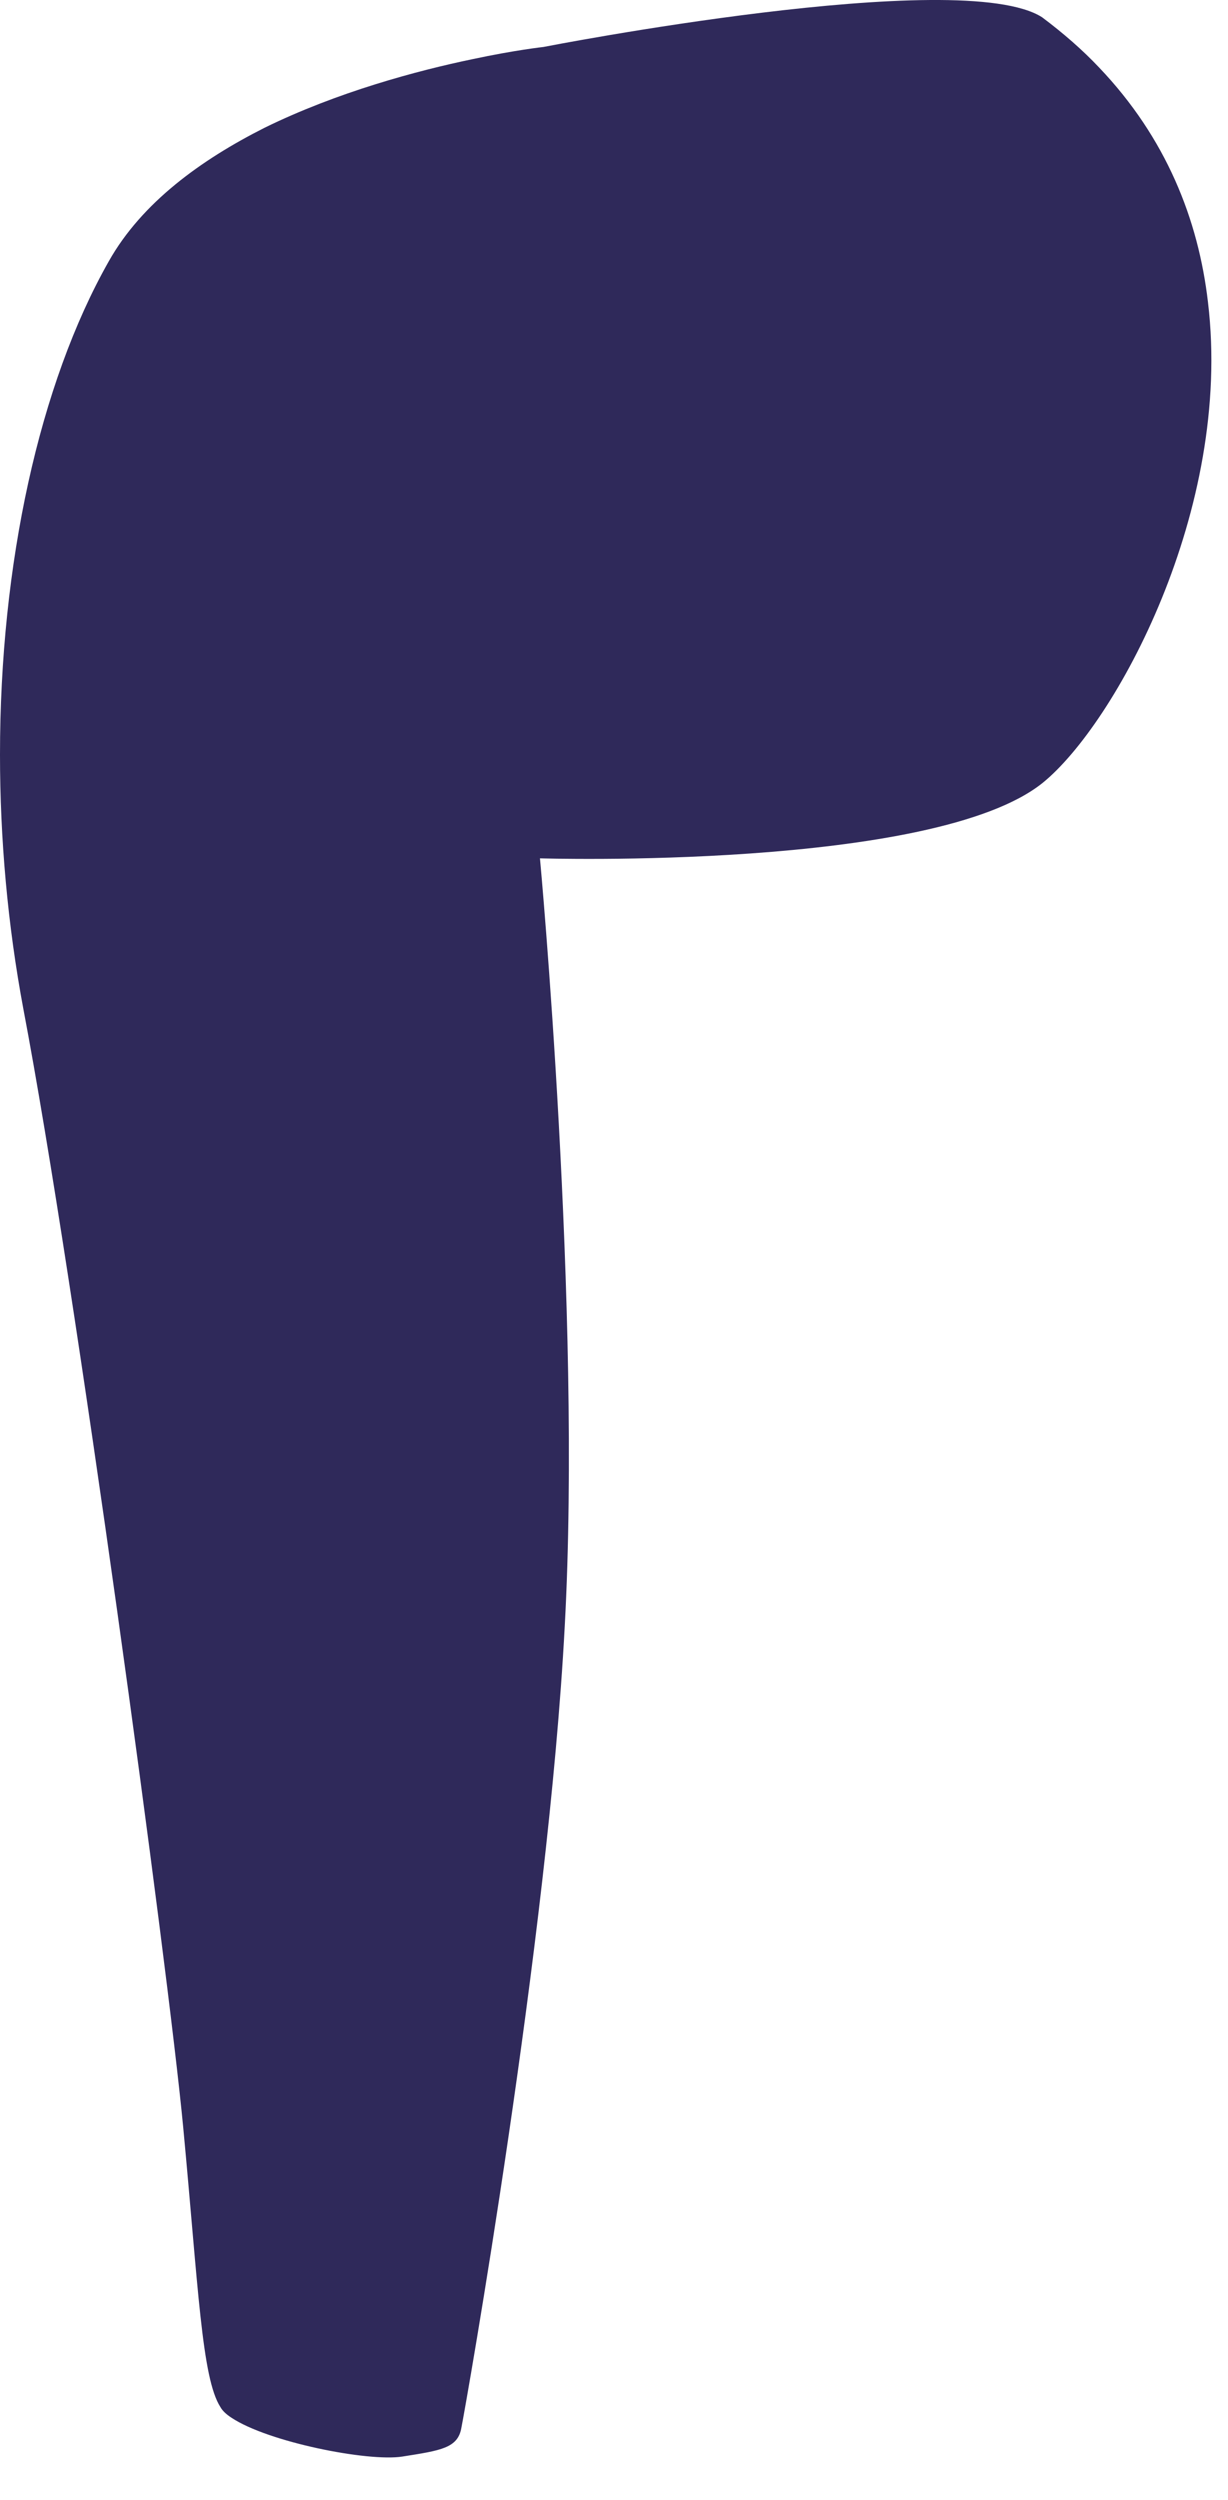 <?xml version="1.0" encoding="utf-8"?>
<svg xmlns="http://www.w3.org/2000/svg" fill="none" height="100%" overflow="visible" preserveAspectRatio="none" style="display: block;" viewBox="0 0 28 57" width="100%">
<path d="M23.776 17.847C21.294 19.847 12.312 19.569 12.312 19.569C12.312 19.569 13.27 29.895 12.877 37.075C12.5 44.237 10.616 54.877 10.521 55.346C10.443 55.816 10.05 55.868 9.171 56.007C8.386 56.128 6.109 55.676 5.276 55.12C5.167 55.05 5.072 54.964 5.025 54.877C4.601 54.216 4.523 52.165 4.177 48.496C3.832 44.846 1.727 29.287 0.534 23.011C0.173 21.081 0 19.116 0 17.204C0 12.858 0.895 8.755 2.481 5.956C3.235 4.618 4.585 3.644 6.03 2.914C7.695 2.097 9.517 1.61 10.773 1.349C11.746 1.141 12.39 1.071 12.39 1.071C12.39 1.071 21.907 -0.789 23.76 0.393C24.247 0.758 24.686 1.141 25.063 1.541C26.587 3.14 27.325 5 27.544 6.895C28.11 11.624 25.424 16.509 23.776 17.847Z" fill="#2F295A" id="Vector"/>
</svg>